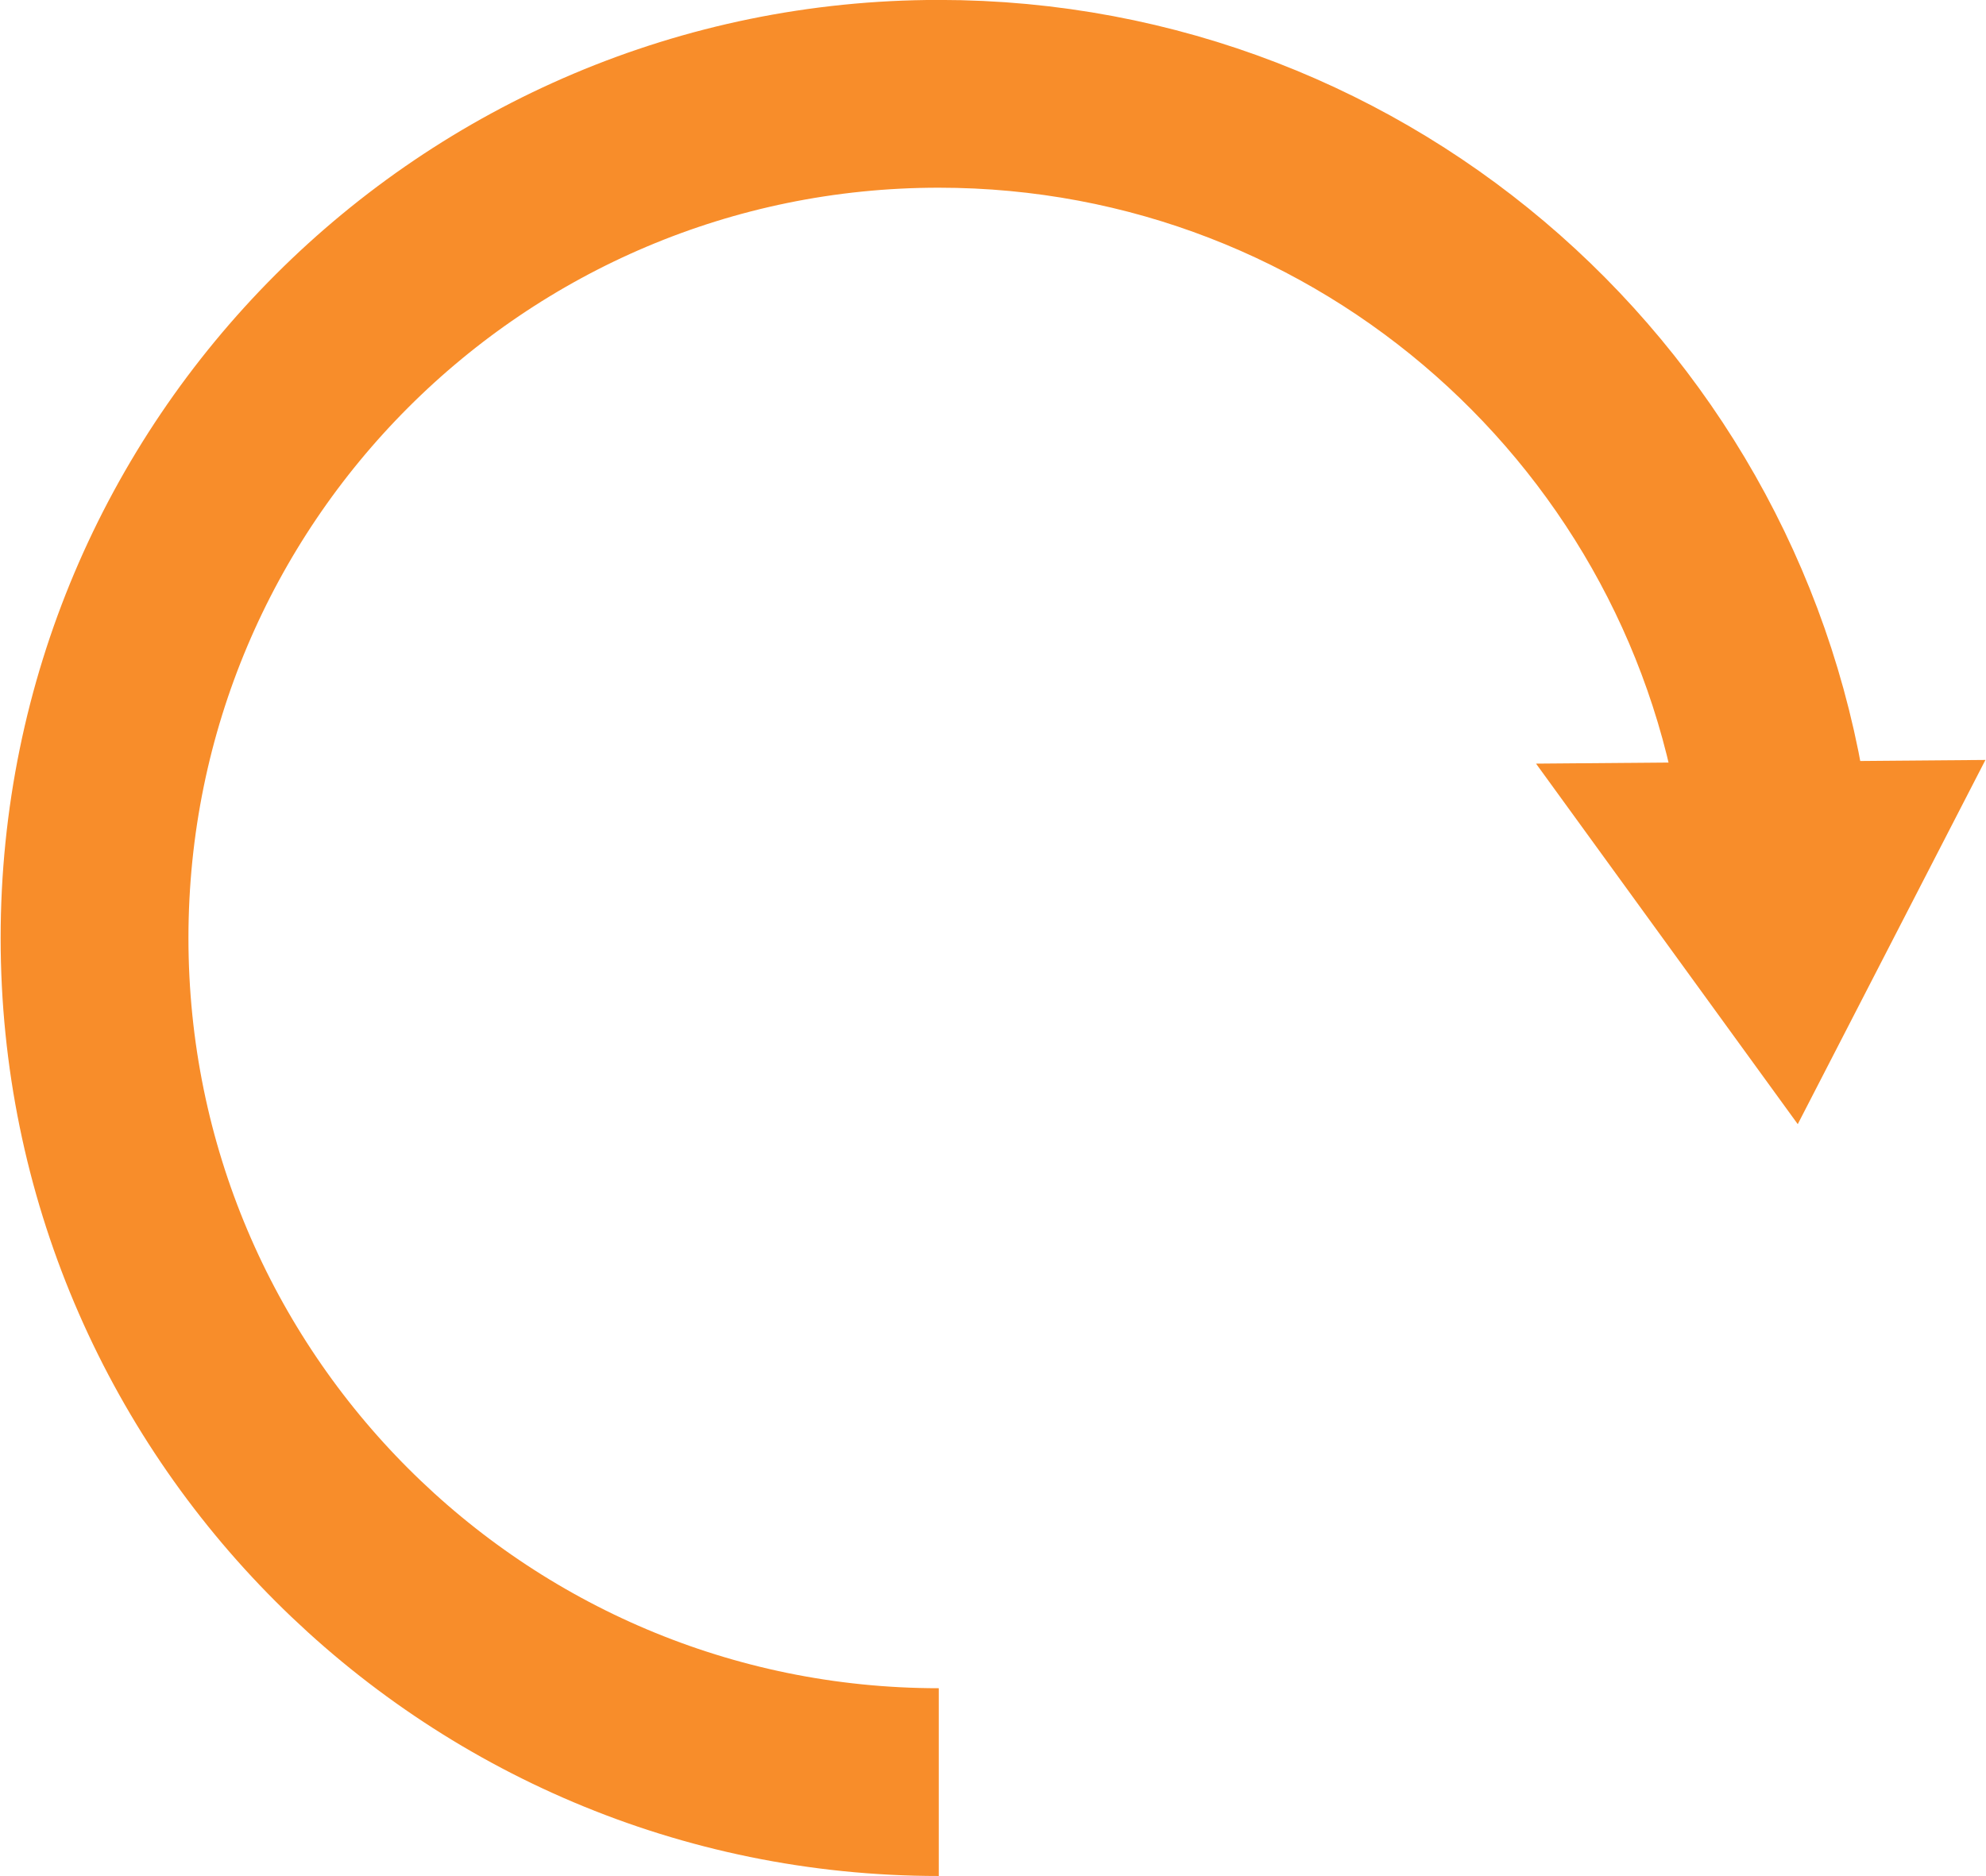 <?xml version="1.0" encoding="UTF-8"?><svg xmlns="http://www.w3.org/2000/svg" id="Layer_267d80758744c0" data-name="Layer 2" viewBox="0 0 145.53 137.58" aria-hidden="true" width="145px" height="137px">
  <defs><linearGradient class="cerosgradient" data-cerosgradient="true" id="CerosGradient_idafdebbed0" gradientUnits="userSpaceOnUse" x1="50%" y1="100%" x2="50%" y2="0%"><stop offset="0%" stop-color="#d1d1d1"/><stop offset="100%" stop-color="#d1d1d1"/></linearGradient><linearGradient/>
    <style>
      .cls-1-67d80758744c0{
        fill: #f88d2a;
      }

      .cls-2-67d80758744c0{
        fill: none;
        stroke: #f88d2a;
        stroke-miterlimit: 10;
        stroke-width: 13.77px;
      }
    </style>
  </defs>
  <g id="Layer_1-267d80758744c0" data-name="Layer 1">
    <path class="cls-2-67d80758744c0" d="M68.79,130.69c-34.19,0-61.9-27.72-61.9-61.9S34.6,6.88,68.79,6.88c31.45,0,57.41,23.45,61.38,53.81"/>
    <polygon class="cls-1-67d80758744c0" points="112.58 56 131.77 82.44 145.53 55.73 112.58 56"/>
  </g>
</svg>